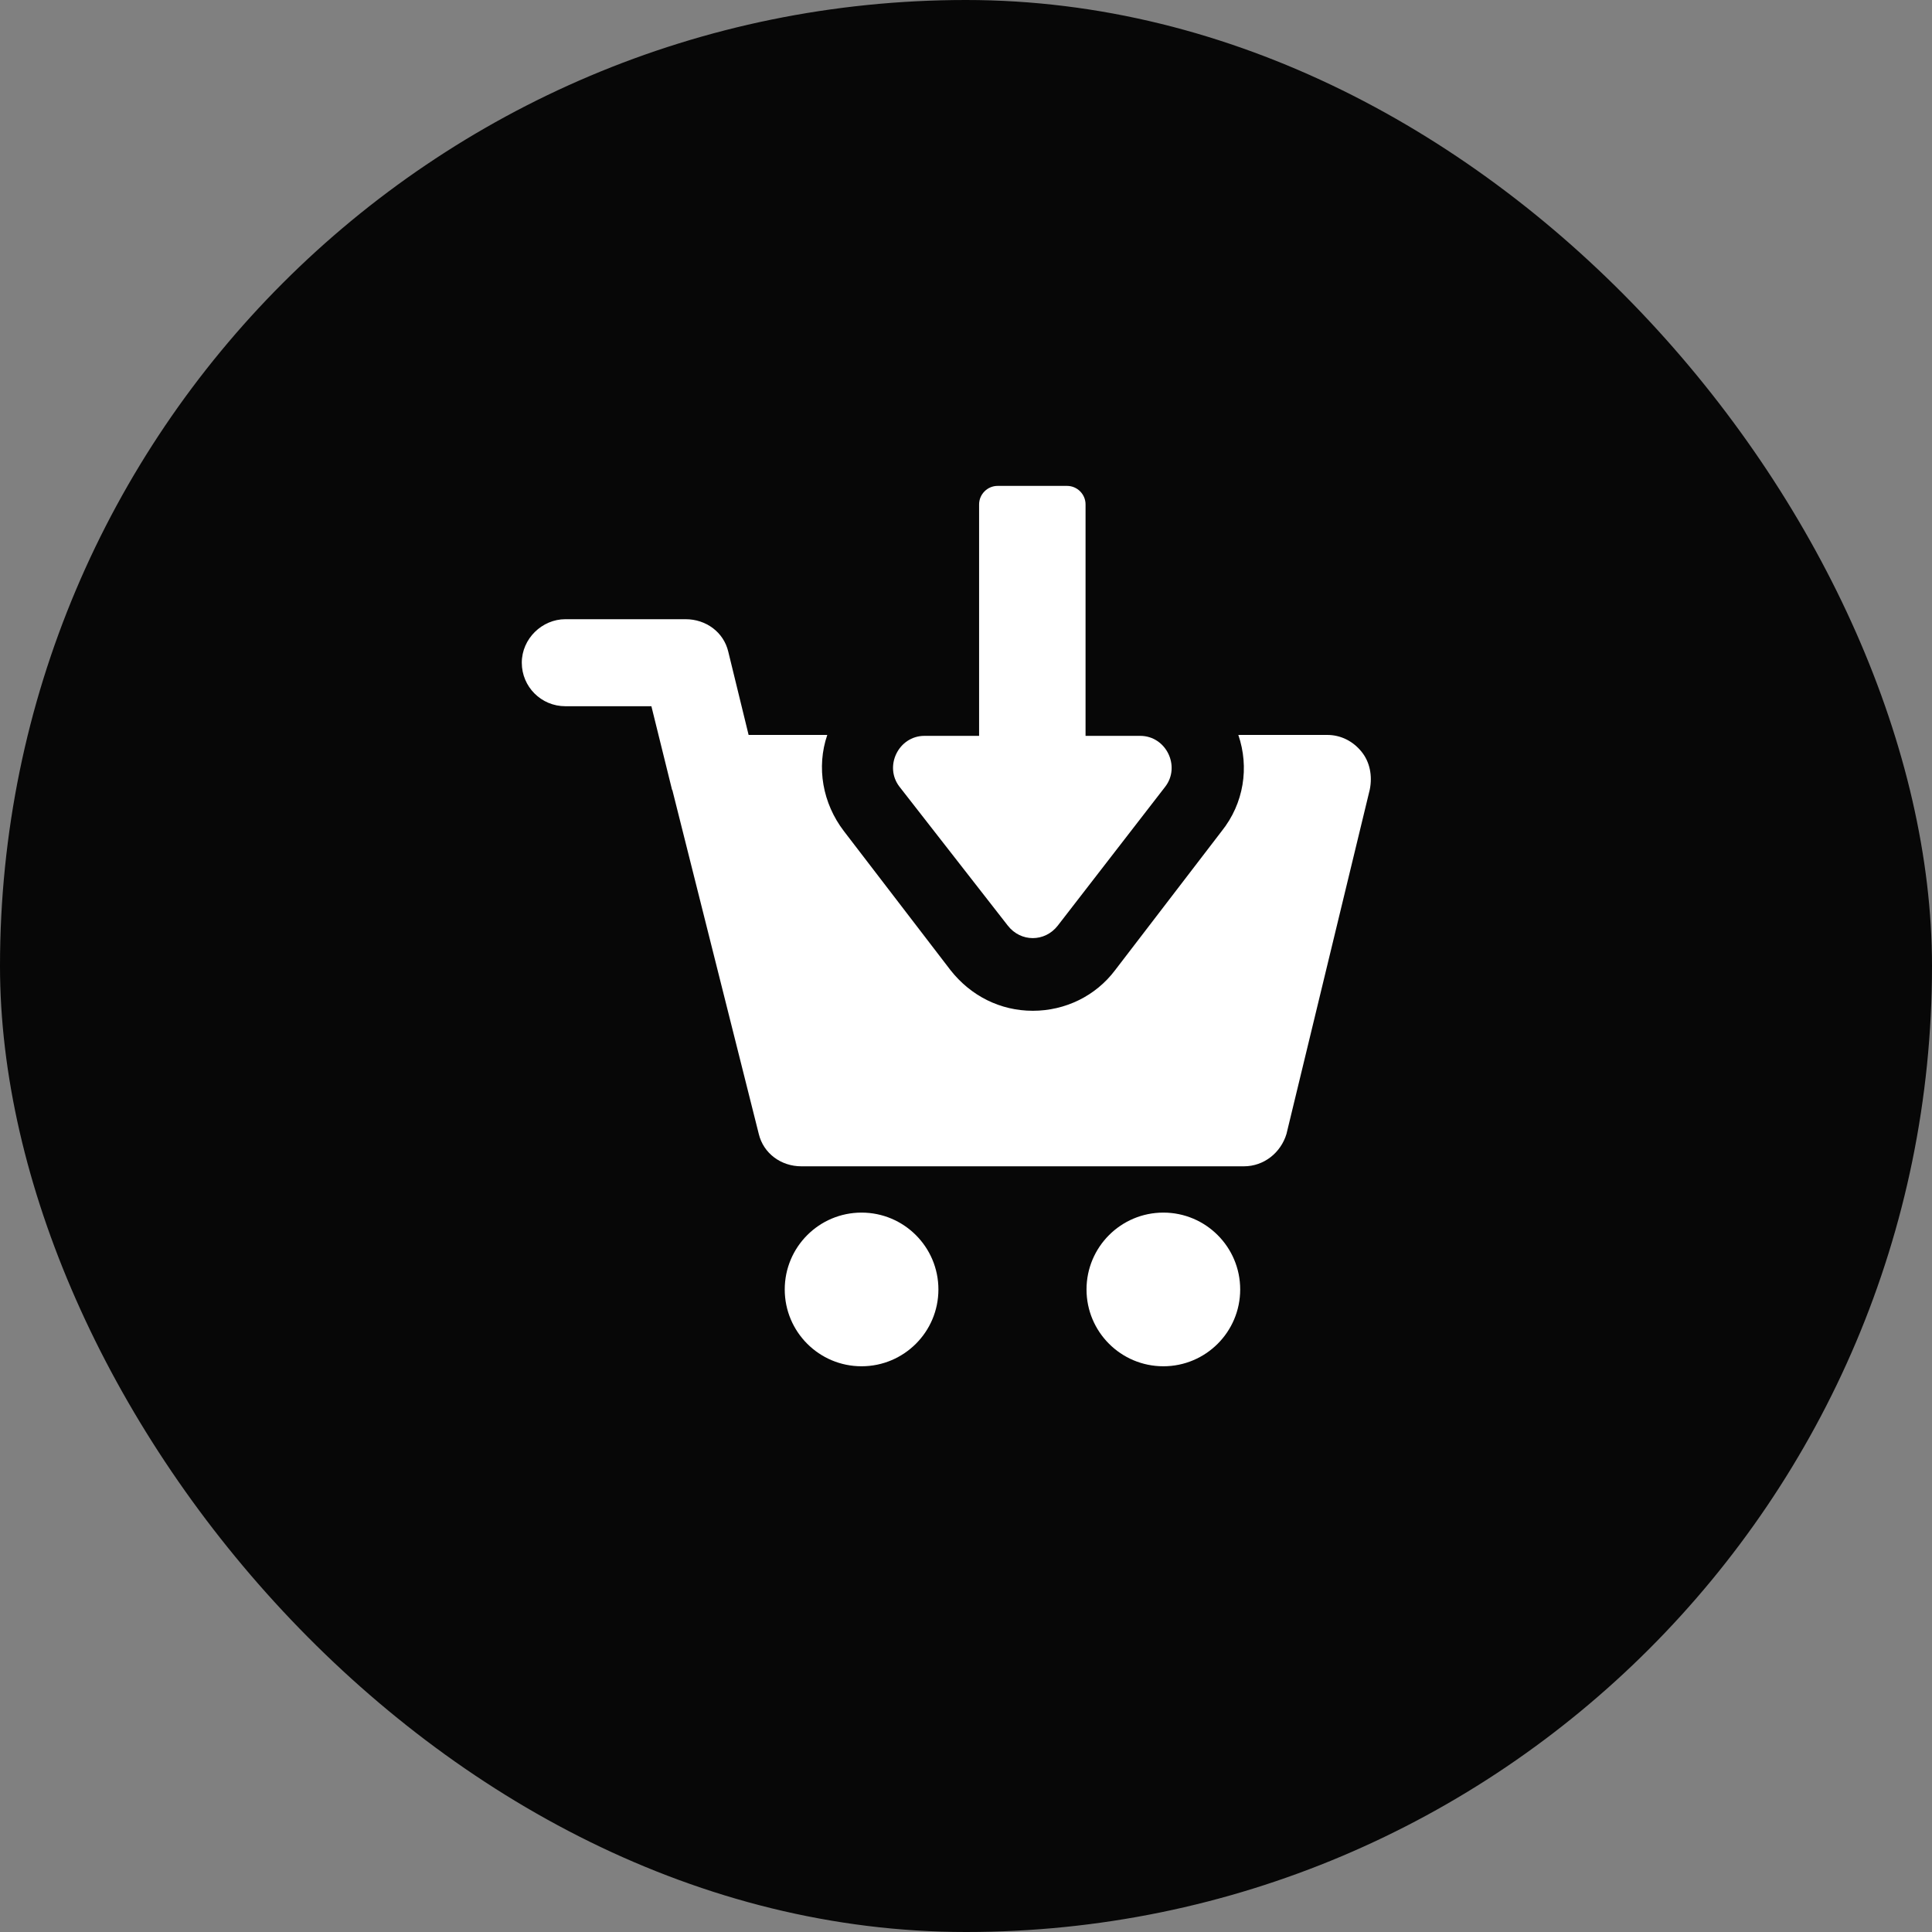 <svg width="50" height="50" viewBox="0 0 50 50" fill="none" xmlns="http://www.w3.org/2000/svg">
<rect x="0" y="0" width="50" height="50" fill="#808080" stroke="none"/>
<rect width="50" height="50" rx="25" fill="#070707"/>
<g clip-path="url(#clip0_694_423)">
<path d="M35.234 19.451C35.019 19.187 34.707 19.02 34.348 19.02H32.048C32.335 19.858 32.191 20.793 31.616 21.511L28.861 25.105C28.358 25.776 27.567 26.159 26.729 26.159C25.89 26.159 25.124 25.776 24.597 25.105L21.841 21.511C21.29 20.793 21.123 19.858 21.41 19.02H19.374L18.847 16.863C18.727 16.36 18.272 16.025 17.744 16.025H14.63C14.031 16.025 13.504 16.528 13.504 17.151C13.504 17.774 14.007 18.277 14.63 18.277H16.858L17.385 20.409C17.385 20.433 17.409 20.457 17.409 20.481L19.637 29.346C19.757 29.849 20.212 30.184 20.739 30.184H32.191C32.718 30.184 33.15 29.825 33.294 29.346L35.45 20.433C35.522 20.074 35.45 19.715 35.234 19.451Z" fill="white"/>
<path d="M22.297 35.359C23.395 35.359 24.286 34.469 24.286 33.371C24.286 32.273 23.395 31.382 22.297 31.382C21.199 31.382 20.309 32.273 20.309 33.371C20.309 34.469 21.199 35.359 22.297 35.359Z" fill="white"/>
<path d="M30.108 35.359C31.206 35.359 32.096 34.469 32.096 33.371C32.096 32.273 31.206 31.382 30.108 31.382C29.009 31.382 28.119 32.273 28.119 33.371C28.119 34.469 29.009 35.359 30.108 35.359Z" fill="white"/>
<path d="M26.082 23.955C26.417 24.386 27.04 24.386 27.375 23.955L30.155 20.361C30.562 19.834 30.179 19.044 29.508 19.044H28.094V13.054C28.094 12.791 27.879 12.575 27.615 12.575H25.818C25.555 12.575 25.339 12.791 25.339 13.054V19.044H23.925C23.255 19.044 22.871 19.834 23.279 20.361L26.082 23.955Z" fill="white"/>
</g>
<defs>
<clipPath id="clip0_694_423">
<rect width="23" height="23.719" fill="white" transform="translate(13 12)"/>
</clipPath>
</defs>
</svg>
